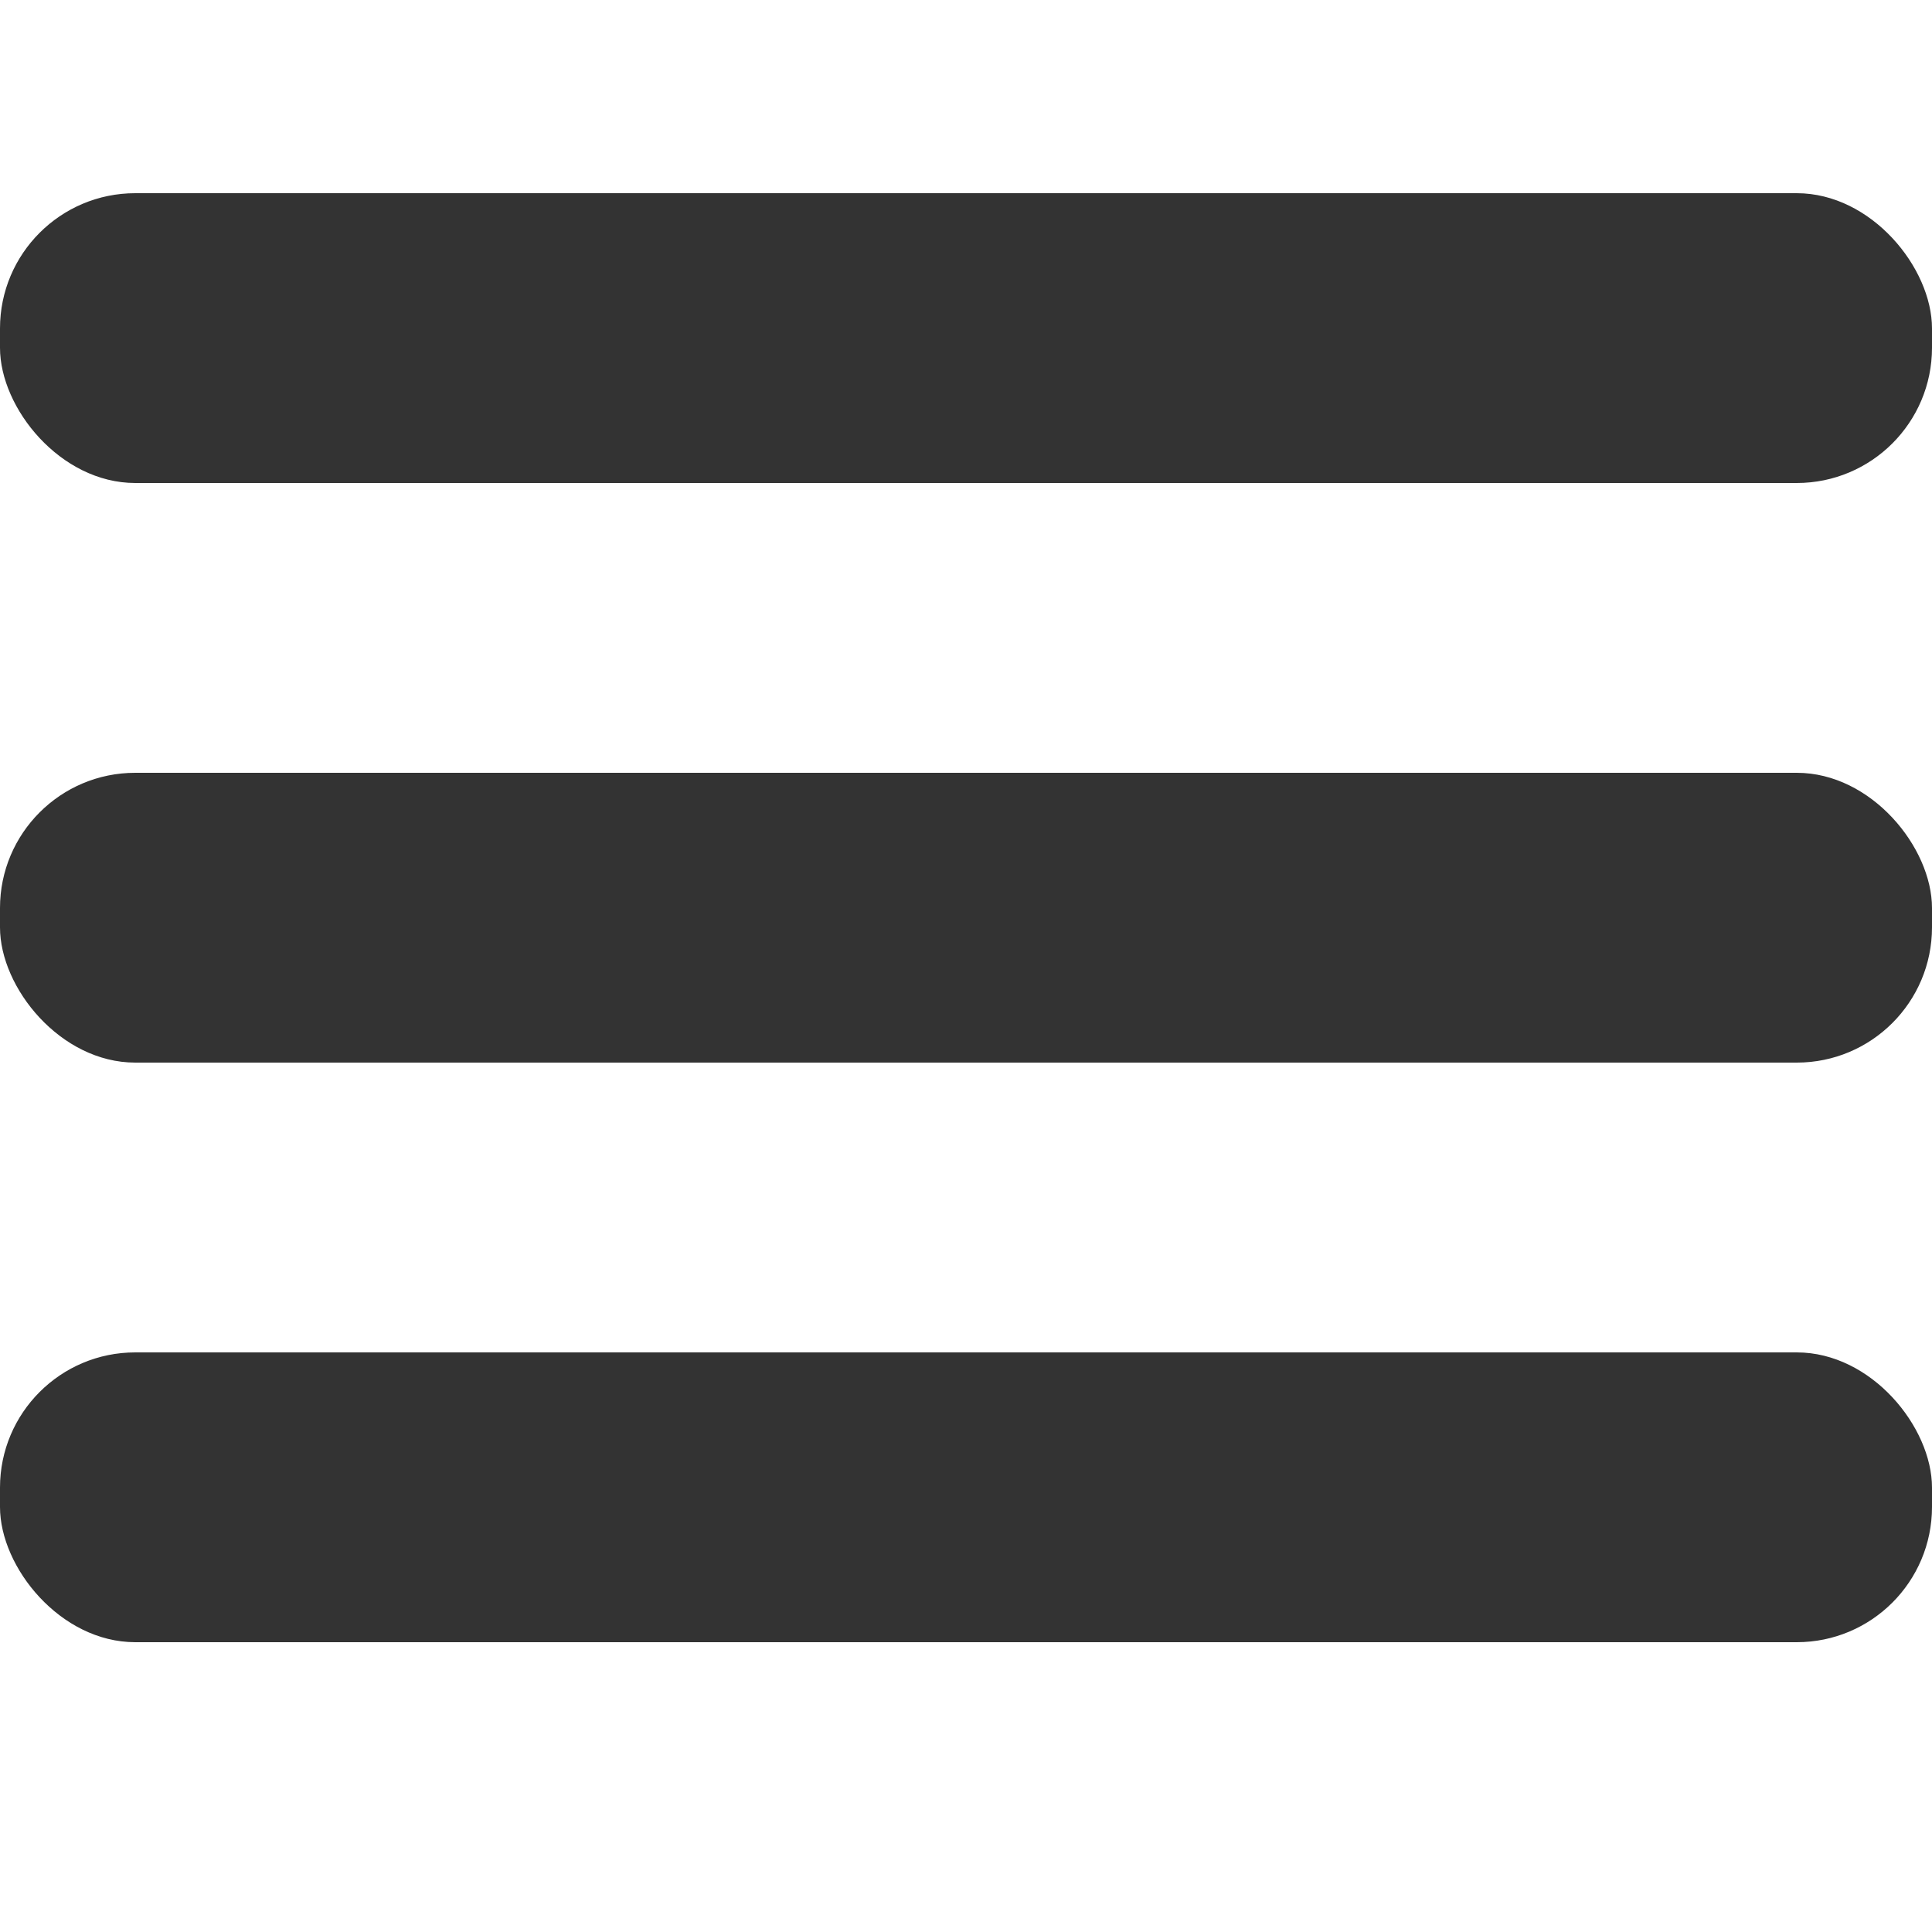 <svg xmlns="http://www.w3.org/2000/svg" viewBox="0 0 100 80" width="40" height="40">
  <rect width="100" height="15" rx="7" fill="#333"></rect>
  <rect y="30" width="100" height="15" rx="7" fill="#333"></rect>
  <rect y="60" width="100" height="15" rx="7" fill="#333"></rect>
</svg>
